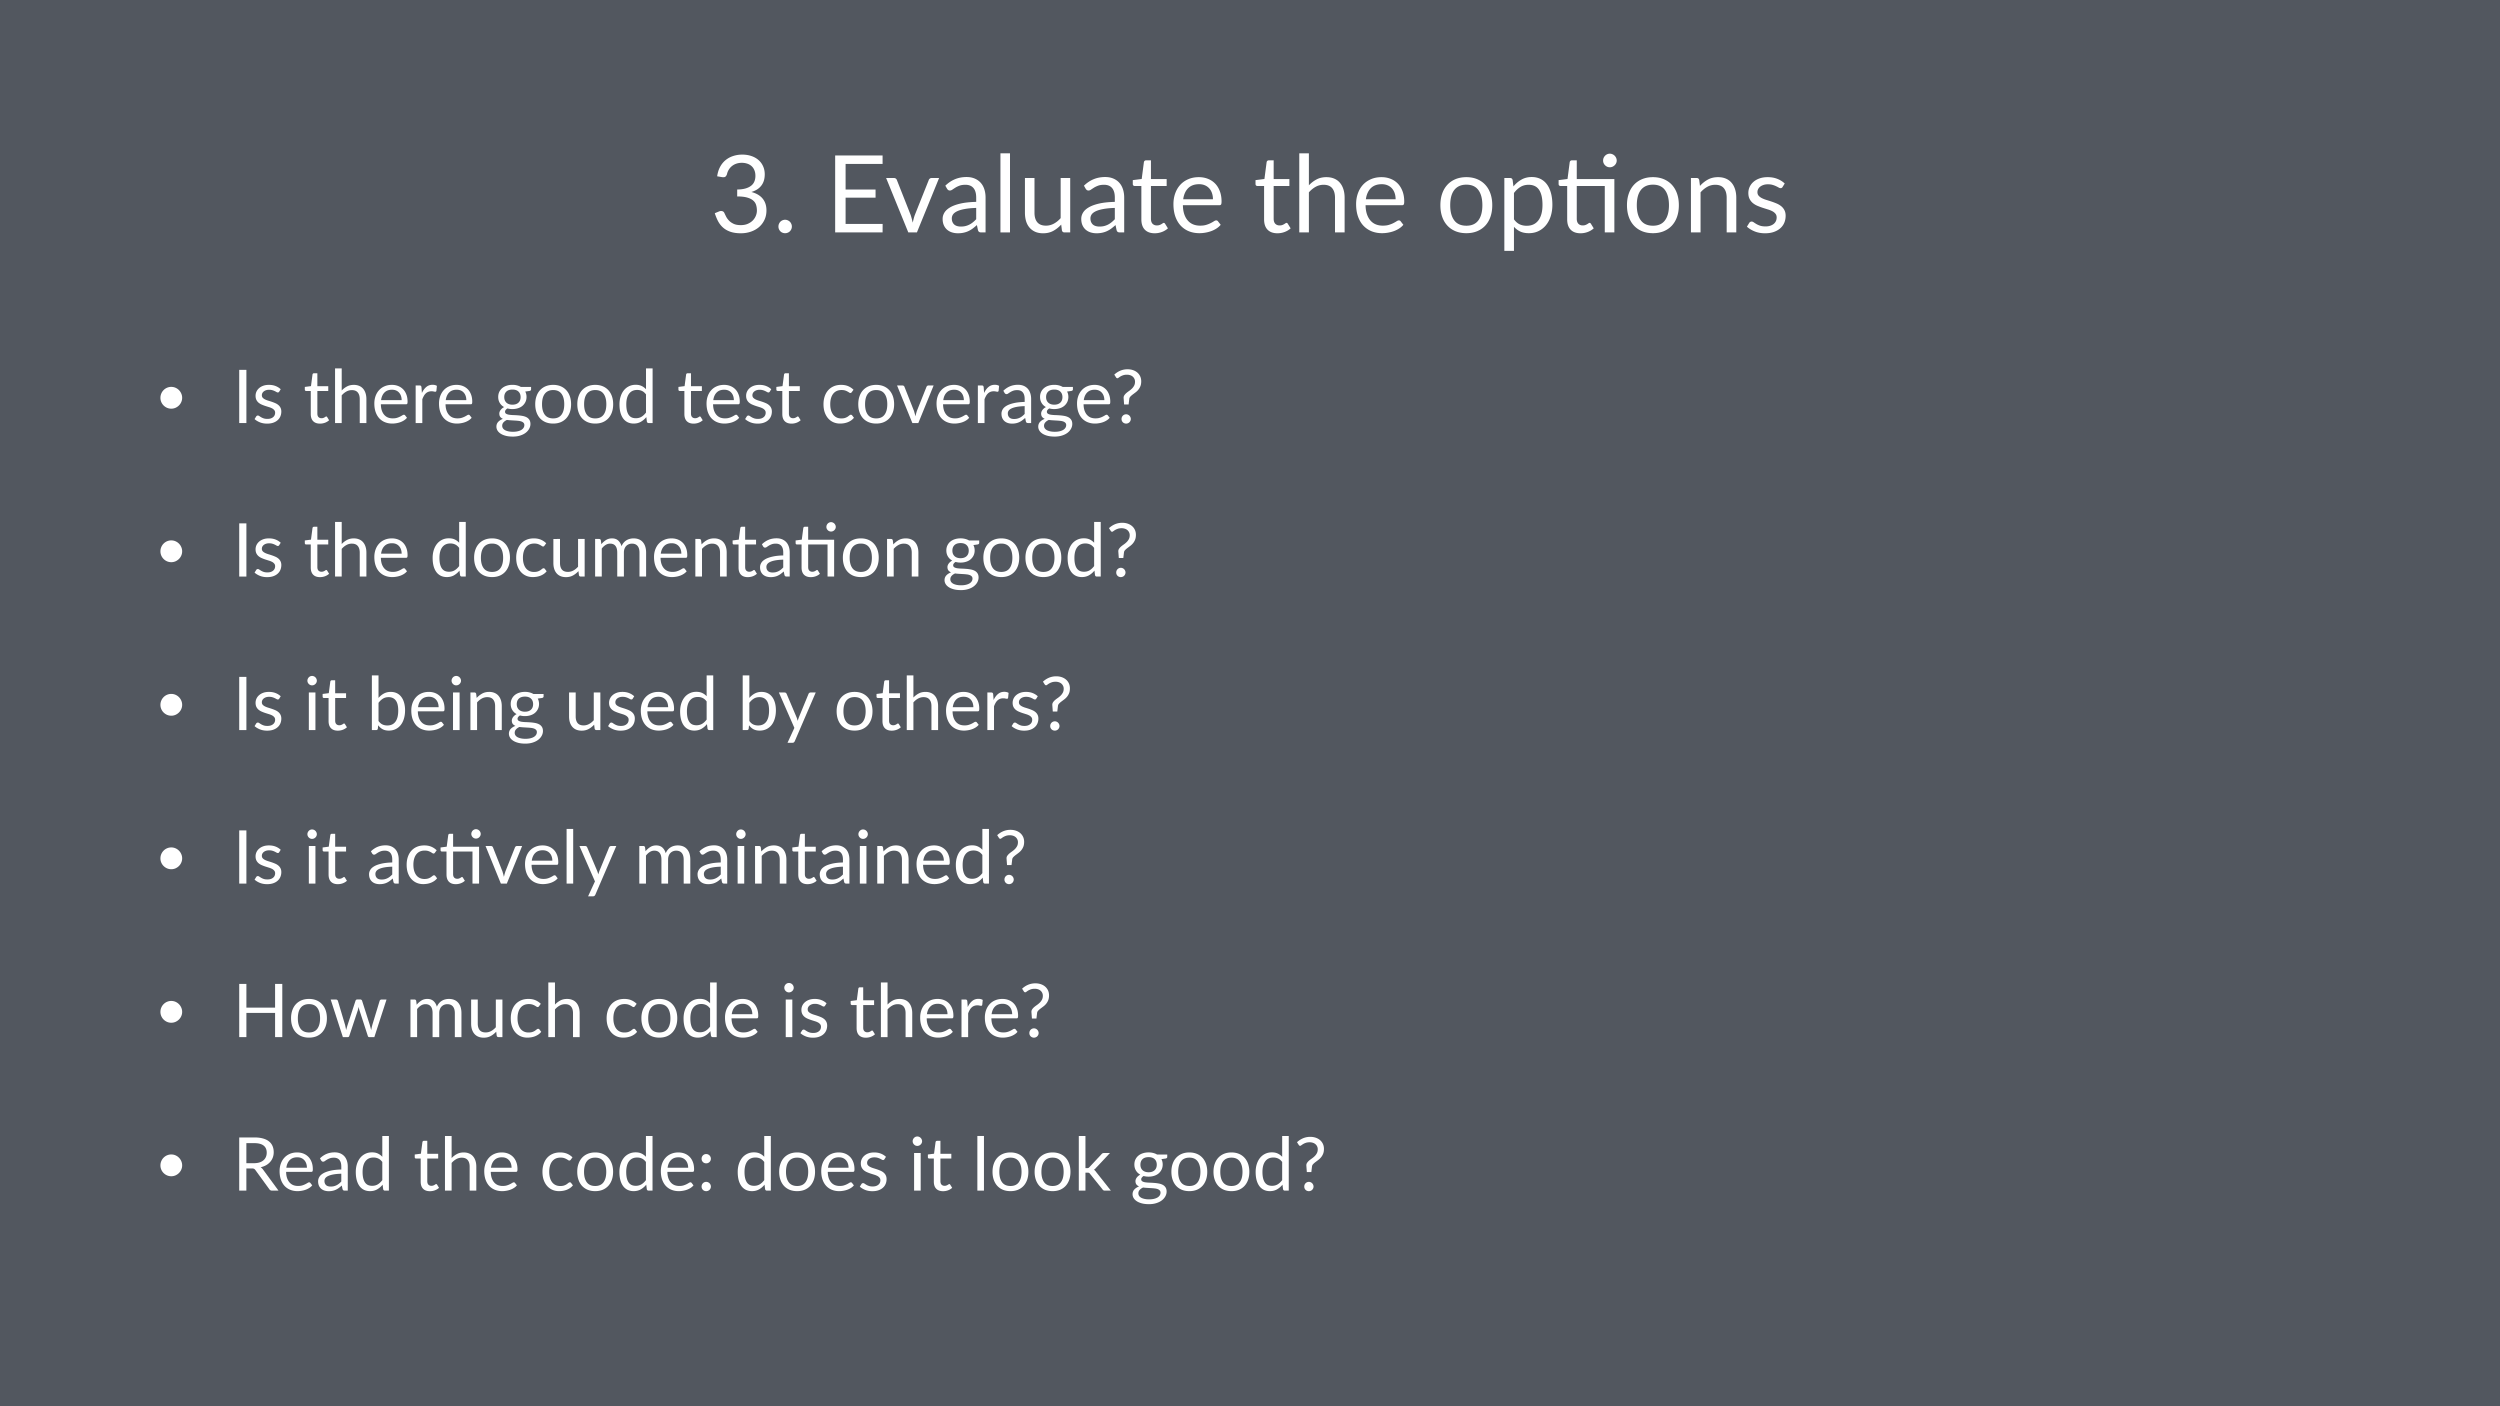 <svg height="960" viewBox="0 0 1280 720" width="1280pt" xmlns="http://www.w3.org/2000/svg" xmlns:xlink="http://www.w3.org/1999/xlink"><symbol id="a" overflow="visible"><path d="m16.438-39.844c1.675 0 3.218.242 4.625.719 1.414.469 2.628 1.148 3.64 2.031a9.03 9.03 0 0 1 2.375 3.188c.57 1.25.86 2.636.86 4.156 0 1.242-.165 2.355-.485 3.344a7.778 7.778 0 0 1 -1.375 2.578 8.312 8.312 0 0 1 -2.156 1.89c-.844.512-1.79.922-2.828 1.235 2.562.68 4.488 1.812 5.781 3.406 1.29 1.594 1.938 3.594 1.938 6 0 1.813-.344 3.445-1.032 4.89a11.076 11.076 0 0 1 -2.812 3.704c-1.189 1.012-2.579 1.789-4.172 2.328-1.586.54-3.281.813-5.094.813-2.094 0-3.887-.262-5.375-.782-1.48-.52-2.734-1.238-3.765-2.156-1.024-.914-1.868-2-2.532-3.25a24.712 24.712 0 0 1 -1.671-4.094l2.125-.875c.551-.238 1.086-.3 1.61-.187.52.105.898.402 1.14.89.239.524.536 1.141.891 1.86.352.71.844 1.398 1.469 2.062.625.657 1.414 1.215 2.375 1.672.969.461 2.191.688 3.672.688 1.375 0 2.578-.223 3.609-.672 1.04-.457 1.906-1.04 2.594-1.75a7.305 7.305 0 0 0 1.547-2.39c.351-.884.53-1.759.53-2.626 0-1.062-.14-2.031-.421-2.906-.273-.883-.781-1.645-1.531-2.281-.75-.645-1.782-1.149-3.094-1.516-1.313-.363-2.996-.547-5.047-.547v-3.547c1.688-.02 3.117-.203 4.297-.547 1.188-.351 2.148-.832 2.89-1.437a5.234 5.234 0 0 0 1.626-2.172c.343-.844.515-1.781.515-2.813 0-1.132-.183-2.125-.547-2.968-.355-.844-.843-1.535-1.468-2.078a6.027 6.027 0 0 0 -2.203-1.235 8.804 8.804 0 0 0 -2.766-.422c-.992 0-1.914.149-2.766.438a7.34 7.34 0 0 0 -2.265 1.234 7.127 7.127 0 0 0 -1.625 1.86 7.498 7.498 0 0 0 -.938 2.359c-.242.637-.539 1.063-.89 1.281-.356.211-.875.266-1.563.172l-2.547-.437c.25-1.801.738-3.391 1.469-4.766.738-1.383 1.672-2.547 2.797-3.484a11.835 11.835 0 0 1 3.89-2.125c1.457-.489 3.024-.735 4.704-.735zm0 0"/></symbol><symbol id="b" overflow="visible"><path d="m3.047-3.031c0-.469.086-.91.265-1.328.176-.426.415-.797.72-1.11.3-.312.66-.554 1.077-.734a3.336 3.336 0 0 1 1.36-.281c.468 0 .91.093 1.328.28.426.18.797.423 1.11.735.312.313.554.684.734 1.11.187.418.28.859.28 1.328 0 .5-.093.96-.28 1.375a3.52 3.52 0 0 1 -.735 1.078 3.163 3.163 0 0 1 -1.11.719c-.416.175-.858.265-1.326.265-.48 0-.934-.09-1.36-.265a3.004 3.004 0 0 1 -1.078-.72 3.544 3.544 0 0 1 -.718-1.077 3.426 3.426 0 0 1 -.266-1.375zm0 0"/></symbol><symbol id="c" overflow="visible"><path d="m29.313-39.406v4.343h-18.938v13.094h15.344v4.172h-15.344v13.453h18.969l-.032 4.344h-24.28v-39.406zm0 0"/></symbol><symbol id="d" overflow="visible"><path d="m.625-27.86h4c.395 0 .723.106.984.313.258.2.43.434.516.703l7.078 17.938c.219.68.41 1.34.578 1.984a76.6 76.6 0 0 1 .469 1.922c.145-.645.297-1.285.453-1.922a22.32 22.32 0 0 1 .61-1.984l7.156-17.938c.101-.289.285-.531.547-.718.257-.196.562-.297.906-.297h3.828l-11.36 27.859h-4.406zm0 0"/></symbol><symbol id="e" overflow="visible"><path d="m21.594 0c-.48 0-.852-.078-1.11-.234-.25-.157-.453-.461-.609-.922l-.547-2.61c-.73.657-1.45 1.25-2.156 1.782a12.8 12.8 0 0 1 -2.203 1.312c-.762.356-1.578.625-2.453.813-.868.195-1.829.296-2.891.296-1.086 0-2.105-.152-3.063-.453a7.04 7.04 0 0 1 -2.484-1.359c-.7-.602-1.258-1.367-1.672-2.297-.418-.926-.625-2.02-.625-3.281 0-1.102.301-2.16.907-3.172.613-1.02 1.597-1.926 2.953-2.719 1.351-.789 3.117-1.437 5.296-1.937 2.188-.5 4.864-.785 8.032-.86v-2.171c0-2.165-.469-3.801-1.407-4.907-.93-1.113-2.292-1.672-4.093-1.672-1.211 0-2.219.153-3.031.453-.813.305-1.524.641-2.126 1.016-.593.375-1.109.715-1.546 1.016-.43.304-.852.453-1.266.453-.336 0-.621-.082-.86-.25a2.462 2.462 0 0 1 -.593-.656l-.89-1.563c1.537-1.488 3.201-2.598 4.983-3.328 1.78-.738 3.75-1.11 5.906-1.11 1.562 0 2.945.262 4.156.782 1.207.512 2.223 1.226 3.047 2.14.832.918 1.457 2.028 1.875 3.329.426 1.304.64 2.734.64 4.297v17.812zm-10.516-3c.863 0 1.649-.082 2.36-.25a9.352 9.352 0 0 0 2.03-.75c.634-.32 1.239-.719 1.813-1.188a15.865 15.865 0 0 0 1.688-1.578v-5.78c-2.25.073-4.172.257-5.766.546-1.586.281-2.875.652-3.875 1.11-.992.46-1.715 1-2.172 1.624a3.504 3.504 0 0 0 -.672 2.094c0 .73.118 1.36.36 1.89.238.532.562.97.968 1.313.415.336.907.578 1.47.735a6.68 6.68 0 0 0 1.795.234zm0 0"/></symbol><symbol id="f" overflow="visible"><path d="m8.938-40.5v40.5h-4.892v-40.5zm0 0"/></symbol><symbol id="g" overflow="visible"><path d="m8.5-27.86v17.766c0 2.106.477 3.735 1.438 4.89.968 1.157 2.44 1.735 4.421 1.735a8.37 8.37 0 0 0 4.032-1.015c1.27-.676 2.437-1.618 3.5-2.829v-20.546h4.89v27.859h-2.906c-.7 0-1.14-.336-1.328-1.016l-.375-3c-1.219 1.344-2.578 2.422-4.078 3.235-1.5.812-3.227 1.219-5.172 1.219-1.524 0-2.867-.25-4.031-.75a8.084 8.084 0 0 1 -2.922-2.141c-.793-.914-1.387-2.024-1.782-3.328-.386-1.301-.578-2.739-.578-4.313v-17.765zm0 0"/></symbol><symbol id="h" overflow="visible"><path d="m12.438.438c-2.211 0-3.907-.614-5.094-1.844-1.18-1.227-1.766-2.992-1.766-5.297v-17.063h-3.344c-.304 0-.554-.082-.75-.25-.199-.175-.296-.445-.296-.812v-1.953l4.562-.578 1.125-8.61c.05-.27.172-.492.36-.672.195-.175.452-.265.765-.265h2.484v9.593h8.047v3.547h-8.047v16.72c0 1.179.282 2.054.844 2.624.57.563 1.305.844 2.203.844.508 0 .953-.067 1.328-.203.375-.133.696-.285.97-.453.28-.164.515-.317.702-.454.196-.132.367-.203.516-.203.258 0 .488.157.687.47l1.438 2.327c-.844.793-1.867 1.414-3.063 1.86a10.39 10.39 0 0 1 -3.672.671zm0 0"/></symbol><symbol id="i" overflow="visible"><path d="m15.297-28.297c1.664 0 3.207.281 4.625.844a10.24 10.24 0 0 1 3.687 2.422c1.032 1.054 1.836 2.355 2.422 3.906.594 1.543.89 3.305.89 5.281 0 .774-.085 1.29-.25 1.547-.167.25-.48.375-.937.375h-18.609c.031 1.762.266 3.293.703 4.594.445 1.305 1.055 2.39 1.828 3.265a7.177 7.177 0 0 0 2.75 1.954c1.063.43 2.254.64 3.578.64 1.22 0 2.27-.14 3.157-.422.894-.28 1.66-.586 2.297-.921.644-.333 1.18-.641 1.609-.922.437-.282.812-.422 1.125-.422.406 0 .719.156.937.468l1.375 1.782a9.301 9.301 0 0 1 -2.172 1.906c-.843.543-1.75.992-2.718 1.344-.961.344-1.953.605-2.985.781-1.023.176-2.039.266-3.047.266-1.93 0-3.703-.325-5.328-.97a11.895 11.895 0 0 1 -4.203-2.859c-1.18-1.256-2.101-2.815-2.765-4.67-.657-1.852-.985-3.985-.985-6.391 0-1.938.297-3.75.89-5.438.595-1.687 1.446-3.148 2.563-4.39 1.125-1.238 2.493-2.207 4.11-2.906 1.613-.707 3.43-1.063 5.453-1.063zm.11 3.61c-2.368 0-4.231.683-5.595 2.046-1.355 1.368-2.199 3.258-2.53 5.672h15.234c0-1.133-.164-2.172-.485-3.11a6.887 6.887 0 0 0 -1.39-2.452 6.279 6.279 0 0 0 -2.25-1.594c-.875-.375-1.871-.563-2.985-.563zm0 0"/></symbol><symbol id="j" overflow="visible"><path d="m3.875 0v-40.5h4.922v16.375c1.195-1.258 2.52-2.27 3.969-3.031 1.445-.758 3.113-1.14 5-1.14 1.52 0 2.863.257 4.03.765a7.666 7.666 0 0 1 2.907 2.14c.781.93 1.375 2.043 1.781 3.344.407 1.293.61 2.73.61 4.313v17.734h-4.922v-17.734c0-2.114-.485-3.75-1.453-4.907-.961-1.164-2.422-1.75-4.39-1.75-1.462 0-2.821.352-4.079 1.047-1.25.7-2.402 1.64-3.453 2.828v20.516zm0 0"/></symbol><symbol id="k" overflow="visible"><path d="m15.625-28.297c2.031 0 3.86.34 5.484 1.016 1.633.68 3.032 1.64 4.188 2.89s2.039 2.762 2.656 4.532c.613 1.761.922 3.734.922 5.922 0 2.199-.309 4.18-.922 5.937-.617 1.762-1.5 3.266-2.656 4.516-1.156 1.242-2.555 2.199-4.188 2.875-1.625.664-3.453 1-5.484 1-2.055 0-3.902-.336-5.547-1-1.637-.676-3.031-1.633-4.187-2.875-1.157-1.25-2.043-2.754-2.657-4.516-.617-1.758-.921-3.738-.921-5.938 0-2.187.304-4.16.921-5.921.614-1.77 1.5-3.282 2.657-4.532 1.156-1.25 2.55-2.21 4.187-2.89 1.645-.676 3.492-1.016 5.547-1.016zm0 24.86c2.75 0 4.8-.922 6.156-2.766 1.352-1.844 2.032-4.414 2.032-7.719 0-3.312-.68-5.894-2.032-7.75-1.355-1.851-3.406-2.781-6.156-2.781-1.398 0-2.617.242-3.656.719a6.854 6.854 0 0 0 -2.578 2.062c-.688.899-1.204 2-1.547 3.313-.336 1.312-.5 2.793-.5 4.437 0 3.305.68 5.875 2.047 7.719 1.363 1.844 3.441 2.766 6.234 2.766zm0 0"/></symbol><symbol id="l" overflow="visible"><path d="m3.875 9.438v-37.298h2.938c.695 0 1.128.34 1.296 1.015l.422 3.297c1.188-1.445 2.551-2.61 4.094-3.484 1.54-.883 3.3-1.328 5.281-1.328 1.614 0 3.07.308 4.375.922 1.301.617 2.41 1.527 3.328 2.734.914 1.2 1.618 2.687 2.11 4.469.5 1.773.75 3.812.75 6.125 0 2.054-.278 3.964-.828 5.734-.555 1.773-1.352 3.305-2.391 4.594a11.198 11.198 0 0 1 -3.797 3.062c-1.492.74-3.168 1.111-5.031 1.111-1.711 0-3.172-.282-4.39-.844a9.935 9.935 0 0 1 -3.235-2.438v12.329zm12.438-33.829c-1.594 0-2.997.371-4.204 1.11-1.199.73-2.304 1.761-3.312 3.093v13.485c.883 1.21 1.863 2.062 2.937 2.562 1.07.493 2.266.735 3.579.735 2.601 0 4.601-.926 6-2.781 1.394-1.852 2.093-4.493 2.093-7.922 0-1.813-.164-3.368-.484-4.672-.324-1.301-.79-2.367-1.39-3.203-.606-.832-1.352-1.442-2.235-1.828-.875-.383-1.871-.579-2.985-.579zm0 0"/></symbol><symbol id="m" overflow="visible"><path d="m12.438.438c-2.211 0-3.907-.614-5.094-1.844-1.18-1.227-1.766-2.992-1.766-5.297v-17.063h-3.344c-.304 0-.554-.082-.75-.25-.199-.175-.296-.445-.296-.812v-1.953l4.562-.578 1.125-8.61c.05-.27.172-.492.36-.672.195-.175.452-.265.765-.265h2.484v9.593h19.25v27.313h-4.906v-23.766h-14.344v16.72c0 1.179.282 2.054.844 2.624.57.563 1.305.844 2.203.844.508 0 .953-.067 1.328-.203.375-.133.696-.285.97-.453.28-.164.515-.317.702-.454.196-.132.367-.203.516-.203.258 0 .488.157.687.47l1.438 2.327c-.844.793-1.867 1.414-3.063 1.86a10.39 10.39 0 0 1 -3.672.671zm18.5-37.235c0 .48-.102.93-.297 1.344a3.616 3.616 0 0 1 -.766 1.078 3.83 3.83 0 0 1 -1.125.75c-.418.18-.867.266-1.344.266-.48 0-.93-.086-1.343-.266a3.711 3.711 0 0 1 -1.829-1.828 3.34 3.34 0 0 1 -.265-1.344c0-.476.086-.93.265-1.36.188-.425.438-.8.75-1.124.313-.32.672-.57 1.078-.75a3.223 3.223 0 0 1 1.344-.282c.477 0 .926.094 1.344.282.426.18.8.43 1.125.75.32.324.578.699.766 1.125.195.43.297.883.297 1.36zm0 0"/></symbol><symbol id="n" overflow="visible"><path d="m3.875 0v-27.86h2.938c.695 0 1.128.34 1.296 1.016l.391 3.032a15.433 15.433 0 0 1 4.063-3.25c1.507-.82 3.242-1.235 5.203-1.235 1.52 0 2.863.258 4.03.766a7.666 7.666 0 0 1 2.907 2.14c.781.93 1.375 2.043 1.781 3.344.407 1.293.61 2.73.61 4.313v17.734h-4.922v-17.734c0-2.114-.485-3.75-1.453-4.907-.961-1.164-2.422-1.75-4.39-1.75-1.462 0-2.821.352-4.079 1.047-1.25.7-2.402 1.64-3.453 2.828v20.516zm0 0"/></symbol><symbol id="o" overflow="visible"><path d="m20.11-23.266c-.231.407-.575.61-1.032.61-.273 0-.586-.098-.937-.297-.344-.207-.774-.43-1.282-.672a11.58 11.58 0 0 0 -1.797-.688c-.687-.218-1.511-.328-2.468-.328-.824 0-1.57.11-2.235.328-.656.211-1.218.497-1.687.86a3.854 3.854 0 0 0 -1.078 1.281 3.457 3.457 0 0 0 -.36 1.578c0 .711.204 1.305.61 1.782.414.48.96.898 1.64 1.25a14.77 14.77 0 0 0 2.313.921c.863.262 1.75.543 2.656.844.906.305 1.785.637 2.64 1a9.632 9.632 0 0 1 2.313 1.375 6.156 6.156 0 0 1 1.64 2.031c.415.793.626 1.746.626 2.86 0 1.293-.23 2.484-.688 3.578a7.794 7.794 0 0 1 -2.047 2.828c-.898.793-1.996 1.418-3.296 1.875-1.305.457-2.805.688-4.5.688-1.951 0-3.711-.314-5.282-.938-1.574-.633-2.914-1.445-4.015-2.438l1.156-1.874c.145-.239.316-.422.516-.547.207-.133.468-.204.78-.204.321 0 .665.133 1.032.391.375.262.82.547 1.344.86.52.312 1.156.601 1.906.859.75.25 1.688.375 2.813.375.945 0 1.773-.125 2.484-.375.719-.25 1.316-.582 1.797-1 .476-.426.832-.91 1.062-1.453.227-.551.344-1.14.344-1.766 0-.77-.21-1.406-.625-1.906-.406-.508-.95-.942-1.625-1.297-.68-.352-1.453-.66-2.328-.922-.875-.27-1.766-.55-2.672-.844-.906-.3-1.797-.64-2.672-1.015a9.45 9.45 0 0 1 -2.312-1.406 6.455 6.455 0 0 1 -1.64-2.11c-.419-.832-.626-1.848-.626-3.047 0-1.062.219-2.082.656-3.062a7.633 7.633 0 0 1 1.938-2.578c.844-.75 1.879-1.344 3.11-1.782 1.226-.437 2.628-.656 4.202-.656 1.832 0 3.477.293 4.938.875 1.457.574 2.719 1.367 3.781 2.375zm0 0"/></symbol><symbol id="p" overflow="visible"><path d="m3.14-8.922c0-.77.145-1.492.438-2.172a5.517 5.517 0 0 1 1.188-1.781c.5-.508 1.086-.91 1.765-1.203a5.428 5.428 0 0 1 2.157-.438c.769 0 1.488.149 2.156.438a5.554 5.554 0 0 1 1.765 1.203c.508.5.91 1.094 1.204 1.781.3.68.453 1.403.453 2.172 0 .774-.153 1.496-.454 2.172a5.574 5.574 0 0 1 -1.202 1.75c-.5.5-1.09.902-1.765 1.203a5.307 5.307 0 0 1 -2.156.438 5.36 5.36 0 0 1 -2.157-.438 5.773 5.773 0 0 1 -1.766-1.203c-.5-.5-.899-1.082-1.188-1.75a5.395 5.395 0 0 1 -.437-2.172zm0 0"/></symbol><symbol id="q" overflow="visible"><path d="m7.156 0h-3.672v-27.234h3.672zm0 0"/></symbol><symbol id="r" overflow="visible"><path d="m13.89-16.078c-.156.281-.39.422-.703.422-.187 0-.406-.067-.656-.203-.242-.145-.531-.301-.875-.47a7.685 7.685 0 0 0 -1.25-.483c-.48-.145-1.047-.22-1.703-.22a5.12 5.12 0 0 0 -1.547.22c-.449.148-.836.351-1.156.609a2.63 2.63 0 0 0 -.75.89c-.168.336-.25.696-.25 1.079 0 .5.14.918.422 1.25.289.324.672.605 1.14.843.47.243 1 .454 1.594.641.594.18 1.203.371 1.828.578.625.211 1.235.445 1.829.703.601.25 1.132.57 1.593.953.469.375.844.84 1.125 1.391.29.555.438 1.215.438 1.984 0 .887-.164 1.711-.485 2.47a5.287 5.287 0 0 1 -1.406 1.952c-.617.555-1.371.985-2.265 1.297-.899.313-1.938.469-3.126.469-1.335 0-2.546-.215-3.64-.64-1.094-.438-2.024-1-2.781-1.688l.812-1.297c.094-.164.207-.29.344-.375a.99.99 0 0 1 .547-.14c.226 0 .469.09.719.265.25.18.554.375.921.594.364.218.801.418 1.313.593.52.18 1.164.266 1.937.266.664 0 1.243-.082 1.735-.25.5-.176.91-.41 1.234-.703a2.7 2.7 0 0 0 .735-1c.156-.383.234-.79.234-1.219 0-.531-.149-.969-.438-1.312a3.567 3.567 0 0 0 -1.125-.907 8.745 8.745 0 0 0 -1.609-.64l-1.828-.578a21.844 21.844 0 0 1 -1.844-.704 6.531 6.531 0 0 1 -1.61-.968 4.555 4.555 0 0 1 -1.14-1.453c-.281-.582-.422-1.286-.422-2.11a5.1 5.1 0 0 1 .453-2.11 5.292 5.292 0 0 1 1.344-1.78c.582-.52 1.297-.93 2.14-1.235.845-.3 1.813-.453 2.907-.453 1.27 0 2.406.2 3.406.594a8.209 8.209 0 0 1 2.625 1.64zm0 0"/></symbol><symbol id="s" overflow="visible"><path d="m8.594.297c-1.524 0-2.696-.422-3.516-1.267-.812-.843-1.218-2.065-1.218-3.67v-11.78h-2.329a.79.79 0 0 1 -.515-.173c-.137-.125-.204-.312-.204-.562v-1.345l3.157-.406.781-5.953a.837.837 0 0 1 .25-.453c.133-.125.313-.188.531-.188h1.703v6.64h5.579v2.438h-5.579v11.563c0 .812.196 1.418.594 1.812.395.387.899.578 1.516.578.351 0 .66-.047.922-.14.257-.094.484-.196.671-.313.196-.113.36-.219.485-.312.133-.094.254-.141.36-.141.175 0 .331.105.468.313l1 1.624c-.586.543-1.29.97-2.11 1.282a7.37 7.37 0 0 1 -2.546.453zm0 0"/></symbol><symbol id="t" overflow="visible"><path d="m2.672 0v-27.984h3.406v11.328a10.25 10.25 0 0 1 2.734-2.094c1-.531 2.157-.797 3.47-.797 1.038 0 1.96.18 2.765.531a5.266 5.266 0 0 1 2.015 1.47c.54.636.954 1.405 1.235 2.312.281.898.422 1.89.422 2.984v12.25h-3.407v-12.25c0-1.457-.335-2.586-1-3.39-.667-.813-1.68-1.22-3.03-1.22a5.709 5.709 0 0 0 -2.829.735c-.867.48-1.656 1.133-2.375 1.953v14.172zm0 0"/></symbol><symbol id="u" overflow="visible"><path d="m10.563-19.547c1.156 0 2.222.195 3.203.578a7.35 7.35 0 0 1 2.546 1.672c.72.73 1.274 1.633 1.672 2.703.407 1.063.61 2.281.61 3.656 0 .532-.059.887-.172 1.063-.106.18-.32.266-.64.266h-12.861c.02 1.21.18 2.265.484 3.171.313.899.735 1.649 1.266 2.25a5.038 5.038 0 0 0 1.89 1.36c.739.293 1.563.437 2.47.437.85 0 1.585-.097 2.202-.296a9.774 9.774 0 0 0 1.579-.641c.445-.227.816-.438 1.109-.625.3-.195.562-.297.781-.297.281 0 .492.105.64.313l.954 1.234a6.376 6.376 0 0 1 -1.5 1.328 9.288 9.288 0 0 1 -1.875.922 11.26 11.26 0 0 1 -2.063.531c-.71.125-1.414.188-2.109.188-1.324 0-2.547-.227-3.672-.672a8.053 8.053 0 0 1 -2.922-1.969c-.811-.875-1.448-1.953-1.905-3.234-.45-1.282-.672-2.75-.672-4.407 0-1.343.203-2.593.61-3.75.414-1.164 1.007-2.175 1.78-3.03a7.924 7.924 0 0 1 2.829-2.017c1.113-.488 2.367-.734 3.766-.734zm.078 2.485c-1.637 0-2.922.476-3.86 1.421-.937.938-1.523 2.246-1.75 3.922h10.532c0-.789-.118-1.508-.344-2.156a4.673 4.673 0 0 0 -.969-1.688 4.241 4.241 0 0 0 -1.547-1.109c-.605-.258-1.293-.39-2.062-.39zm0 0"/></symbol><symbol id="v" overflow="visible"><path d="m2.672 0v-19.25h1.937c.375 0 .63.074.766.219.145.136.238.375.281.718l.219 2.922c.602-1.312 1.352-2.336 2.25-3.078.895-.75 1.977-1.125 3.25-1.125.406 0 .797.047 1.172.14.375.087.707.227 1 .423l-.25 2.515c-.074.325-.262.485-.563.485-.18 0-.437-.035-.78-.11a4.995 4.995 0 0 0 -1.157-.125c-.617 0-1.164.094-1.64.282-.481.18-.907.445-1.282.796-.375.344-.71.774-1 1.282a11.239 11.239 0 0 0 -.797 1.75v12.156zm0 0"/></symbol><symbol id="w" overflow="visible"><path d="m9.39-19.563c.833 0 1.61.094 2.329.282a7.33 7.33 0 0 1 1.984.797h5.219v1.25c0 .418-.266.683-.797.797l-2.188.312c.438.824.657 1.742.657 2.75 0 .938-.184 1.793-.547 2.563a6.085 6.085 0 0 1 -1.5 1.968c-.625.543-1.387.961-2.281 1.25-.887.293-1.844.438-2.875.438a9.57 9.57 0 0 1 -2.563-.328c-.406.25-.715.523-.922.812-.21.293-.312.578-.312.86 0 .46.18.808.547 1.046.375.23.863.399 1.468.5.614.094 1.313.157 2.094.188.781.023 1.578.062 2.39.125.813.055 1.61.152 2.391.297.782.136 1.473.36 2.079.672.613.312 1.101.75 1.468 1.312.375.555.563 1.277.563 2.172 0 .82-.211 1.617-.625 2.39-.407.77-.996 1.458-1.766 2.063-.773.602-1.719 1.082-2.844 1.438-1.117.363-2.375.546-3.78.546-1.407 0-2.638-.14-3.688-.421-1.055-.282-1.93-.657-2.625-1.125-.7-.47-1.227-1.012-1.579-1.625a3.898 3.898 0 0 1 -.515-1.922c0-.95.297-1.75.89-2.407.602-.664 1.415-1.19 2.438-1.578-.574-.257-1.027-.597-1.36-1.015-.324-.426-.484-1.004-.484-1.735 0-.27.051-.55.156-.843.102-.301.258-.598.47-.891.206-.29.46-.566.765-.828.3-.27.656-.508 1.062-.719-.949-.531-1.687-1.238-2.218-2.125-.532-.883-.797-1.91-.797-3.078 0-.938.176-1.785.531-2.547a5.719 5.719 0 0 1 1.516-1.969c.644-.539 1.414-.953 2.312-1.234.895-.29 1.875-.438 2.938-.438zm6.094 20.61c0-.469-.136-.852-.406-1.14-.262-.29-.617-.52-1.062-.688a6.606 6.606 0 0 0 -1.579-.344 26.815 26.815 0 0 0 -1.89-.156l-2.017-.125a24.788 24.788 0 0 1 -1.969-.188c-.718.324-1.304.735-1.75 1.235-.449.488-.671 1.078-.671 1.765 0 .426.109.828.328 1.203.226.375.566.696 1.015.97.457.269 1.032.483 1.72.64.694.164 1.515.25 2.452.25.906 0 1.719-.086 2.438-.25.726-.168 1.344-.403 1.844-.703.5-.305.878-.664 1.14-1.079.27-.417.406-.882.406-1.39zm-6.093-10.453c.675 0 1.273-.094 1.796-.281.52-.188.958-.454 1.313-.797a3.37 3.37 0 0 0 .797-1.22 4.535 4.535 0 0 0 .265-1.577c0-1.176-.359-2.114-1.078-2.813-.71-.695-1.742-1.047-3.093-1.047-1.375 0-2.422.352-3.141 1.047-.71.7-1.063 1.637-1.063 2.813 0 .574.086 1.101.266 1.578.188.469.457.875.813 1.219.351.343.789.609 1.312.796.52.188 1.125.282 1.813.282zm0 0"/></symbol><symbol id="x" overflow="visible"><path d="m10.797-19.547c1.406 0 2.672.235 3.797.703a8.058 8.058 0 0 1 2.875 2c.8.856 1.414 1.899 1.843 3.125.426 1.219.641 2.578.641 4.078 0 1.524-.215 2.891-.64 4.11-.43 1.218-1.043 2.261-1.844 3.125a8.12 8.12 0 0 1 -2.875 1.984c-1.125.457-2.39.688-3.797.688-1.43 0-2.711-.23-3.844-.688a8.251 8.251 0 0 1 -2.89-1.984c-.793-.864-1.403-1.906-1.829-3.125-.43-1.219-.64-2.586-.64-4.11 0-1.5.21-2.859.64-4.078.426-1.226 1.036-2.27 1.829-3.125a8.188 8.188 0 0 1 2.89-2c1.133-.468 2.414-.703 3.844-.703zm0 17.172c1.894 0 3.312-.633 4.25-1.906.937-1.27 1.406-3.047 1.406-5.328 0-2.29-.469-4.079-1.406-5.36-.938-1.281-2.356-1.922-4.25-1.922-.969 0-1.813.168-2.531.5a4.613 4.613 0 0 0 -1.782 1.422c-.468.617-.824 1.375-1.062 2.281-.23.907-.344 1.934-.344 3.079 0 2.28.469 4.058 1.406 5.328.946 1.273 2.383 1.906 4.313 1.906zm0 0"/></symbol><symbol id="y" overflow="visible"><path d="m16.594 0c-.492 0-.797-.234-.922-.703l-.297-2.344c-.824 1.012-1.766 1.82-2.828 2.422-1.055.594-2.266.89-3.64.89-1.095 0-2.095-.21-3-.624a6.237 6.237 0 0 1 -2.298-1.875c-.636-.832-1.125-1.86-1.468-3.079-.336-1.226-.5-2.644-.5-4.25 0-1.414.187-2.734.562-3.953.383-1.226.93-2.289 1.64-3.187a7.577 7.577 0 0 1 2.61-2.11c1.031-.519 2.192-.78 3.484-.78 1.176 0 2.188.202 3.032.609a7.168 7.168 0 0 1 2.25 1.672v-10.672h3.375v27.984zm-6.578-2.469c1.113 0 2.082-.25 2.906-.75.832-.508 1.598-1.226 2.297-2.156v-9.297c-.637-.832-1.324-1.422-2.063-1.765-.73-.344-1.547-.516-2.453-.516-1.793 0-3.172.64-4.14 1.922-.961 1.281-1.438 3.105-1.438 5.469 0 1.261.11 2.34.328 3.234.219.887.535 1.621.953 2.203.414.574.926.996 1.532 1.266.613.261 1.304.39 2.078.39zm0 0"/></symbol><symbol id="z" overflow="visible"><path d="m16.078-15.828c-.105.137-.21.246-.312.328-.094.074-.23.11-.407.11-.199 0-.414-.079-.64-.235a8.396 8.396 0 0 0 -.844-.516 6.252 6.252 0 0 0 -1.234-.53c-.493-.157-1.09-.235-1.797-.235-.95 0-1.781.168-2.5.5a4.857 4.857 0 0 0 -1.813 1.453c-.492.637-.86 1.402-1.11 2.297-.25.898-.374 1.902-.374 3.015 0 1.168.133 2.204.406 3.11.27.906.645 1.668 1.125 2.281a4.832 4.832 0 0 0 1.766 1.406c.695.324 1.472.485 2.328.485.82 0 1.5-.094 2.031-.282.54-.195.985-.414 1.328-.656.344-.25.63-.469.86-.656.238-.195.472-.297.703-.297.281 0 .5.105.656.313l.938 1.234c-.418.523-.891.969-1.422 1.344a8.953 8.953 0 0 1 -1.72.921 9.648 9.648 0 0 1 -1.937.532c-.668.113-1.351.172-2.046.172-1.2 0-2.313-.22-3.344-.657a7.664 7.664 0 0 1 -2.689-1.937c-.761-.844-1.36-1.879-1.797-3.11-.43-1.226-.64-2.628-.64-4.203 0-1.425.195-2.742.593-3.953.407-1.219.989-2.265 1.75-3.14a7.944 7.944 0 0 1 2.829-2.063c1.125-.5 2.414-.75 3.875-.75 1.351 0 2.546.219 3.578.656a8.816 8.816 0 0 1 2.75 1.844zm0 0"/></symbol><symbol id="A" overflow="visible"><path d="m.438-19.25h2.75c.28 0 .507.074.687.219.176.136.297.297.36.484l4.89 12.39c.145.47.273.93.39 1.376.114.437.223.883.329 1.328.101-.445.21-.89.328-1.328.113-.446.25-.907.406-1.375l4.938-12.39c.082-.196.21-.364.39-.5.176-.134.383-.204.625-.204h2.64l-7.842 19.25h-3.048zm0 0"/></symbol><symbol id="B" overflow="visible"><path d="m14.922 0c-.336 0-.59-.05-.766-.156-.18-.114-.32-.328-.422-.64l-.374-1.814c-.511.46-1.011.87-1.5 1.234-.48.355-.984.656-1.515.906a7.386 7.386 0 0 1 -1.688.563 9.343 9.343 0 0 1 -2 .203c-.75 0-1.46-.106-2.125-.313a4.859 4.859 0 0 1 -1.718-.937 4.512 4.512 0 0 1 -1.157-1.578c-.281-.645-.422-1.406-.422-2.281 0-.758.207-1.489.625-2.188.414-.707 1.094-1.332 2.032-1.875.937-.54 2.16-.984 3.671-1.328 1.508-.352 3.36-.555 5.547-.61v-1.5c0-1.488-.324-2.617-.968-3.39-.649-.77-1.59-1.156-2.829-1.156-.835 0-1.539.109-2.109.328a8.306 8.306 0 0 0 -1.469.703c-.406.25-.761.484-1.062.703-.293.21-.586.313-.875.313a.954.954 0 0 1 -.595-.187 1.815 1.815 0 0 1 -.406-.453l-.61-1.078c1.063-1.02 2.208-1.785 3.438-2.297 1.227-.508 2.586-.766 4.078-.766 1.082 0 2.04.18 2.875.532a5.98 5.98 0 0 1 2.11 1.484c.57.637 1.003 1.406 1.296 2.312.29.899.438 1.883.438 2.954v12.312zm-7.266-2.078c.594 0 1.133-.055 1.625-.172.5-.125.969-.297 1.406-.516a6.772 6.772 0 0 0 1.25-.812c.407-.32.797-.688 1.172-1.094v-3.984c-1.562.043-2.89.164-3.984.36-1.094.198-1.984.46-2.672.78-.687.313-1.187.688-1.5 1.125a2.38 2.38 0 0 0 -.469 1.438c0 .5.082.937.25 1.312.164.368.391.668.672.907.282.23.614.398 1 .5.383.105.801.156 1.25.156zm0 0"/></symbol><symbol id="C" overflow="visible"><path d="m1.531-24.797c.395-.363.828-.707 1.297-1.031.477-.332 1-.625 1.563-.875.57-.258 1.18-.461 1.828-.61a9.86 9.86 0 0 1 2.125-.218c1 0 1.926.148 2.781.437.852.293 1.586.703 2.203 1.235a5.669 5.669 0 0 1 1.469 1.937c.351.762.531 1.617.531 2.563 0 .968-.14 1.804-.422 2.5a7.055 7.055 0 0 1 -1.078 1.828 8.258 8.258 0 0 1 -1.437 1.36c-.512.386-.996.75-1.454 1.093-.449.344-.835.687-1.156 1.031-.324.344-.511.727-.562 1.14l-.344 2.907h-2.313l-.234-3.156c-.055-.57.05-1.067.313-1.485.27-.425.617-.828 1.046-1.203.438-.375.915-.738 1.438-1.094a11.65 11.65 0 0 0 1.453-1.203c.445-.445.82-.953 1.125-1.515.3-.563.453-1.239.453-2.032 0-.539-.11-1.03-.328-1.468-.21-.446-.5-.828-.875-1.14a3.651 3.651 0 0 0 -1.297-.704 5.081 5.081 0 0 0 -1.594-.25c-.78 0-1.449.094-2 .281a7.638 7.638 0 0 0 -1.39.625 9.97 9.97 0 0 0 -.922.625c-.23.188-.422.282-.578.282-.313 0-.559-.145-.735-.438zm3.719 22.703c0-.32.055-.629.172-.922.125-.289.289-.546.5-.765.207-.219.457-.39.75-.516.289-.125.598-.187.922-.187.332 0 .644.062.937.187.29.125.54.297.75.516.219.219.39.476.516.765a2.266 2.266 0 0 1 0 1.875 2.472 2.472 0 0 1 -.516.75c-.21.211-.46.371-.75.485a2.364 2.364 0 0 1 -.937.187c-.324 0-.634-.061-.922-.187a2.089 2.089 0 0 1 -.75-.485 2.57 2.57 0 0 1 -.5-.75 2.523 2.523 0 0 1 -.172-.953zm0 0"/></symbol><symbol id="D" overflow="visible"><path d="m5.875-19.25v12.281c0 1.461.328 2.59.984 3.39.664.794 1.688 1.188 3.063 1.188.988 0 1.914-.234 2.781-.703.875-.469 1.68-1.117 2.422-1.953v-14.203h3.375v19.25h-2.016c-.48 0-.78-.234-.906-.703l-.265-2.078a10.468 10.468 0 0 1 -2.813 2.234c-1.043.563-2.23.844-3.563.844-1.054 0-1.984-.172-2.796-.516a5.346 5.346 0 0 1 -2.016-1.468c-.543-.633-.953-1.399-1.234-2.297-.274-.907-.407-1.899-.407-2.985v-12.281zm0 0"/></symbol><symbol id="E" overflow="visible"><path d="m2.672 0v-19.25h2.047c.476 0 .773.234.89.703l.25 1.985a9.639 9.639 0 0 1 2.391-2.141c.883-.563 1.91-.844 3.078-.844 1.29 0 2.336.36 3.14 1.078.802.719 1.38 1.696 1.735 2.922a6.28 6.28 0 0 1 1.078-1.797 5.994 5.994 0 0 1 1.469-1.25 5.926 5.926 0 0 1 1.734-.718 7.565 7.565 0 0 1 1.875-.235c1.02 0 1.926.164 2.72.485a5.25 5.25 0 0 1 2 1.421c.55.618.972 1.375 1.265 2.282.289.906.437 1.945.437 3.109v12.25h-3.39v-12.25c0-1.508-.336-2.656-1-3.438-.657-.78-1.606-1.171-2.844-1.171-.563 0-1.094.101-1.594.297-.5.199-.945.492-1.328.875-.375.374-.672.855-.89 1.437-.22.574-.329 1.242-.329 2v12.25h-3.406v-12.25c0-1.55-.313-2.707-.938-3.469-.617-.758-1.515-1.14-2.703-1.14-.843 0-1.62.23-2.328.687-.71.45-1.36 1.059-1.953 1.828v14.344zm0 0"/></symbol><symbol id="F" overflow="visible"><path d="m2.672 0v-19.25h2.047c.476 0 .773.234.89.703l.266 2.094a10.54 10.54 0 0 1 2.797-2.235c1.039-.57 2.242-.859 3.61-.859 1.038 0 1.96.18 2.765.531a5.266 5.266 0 0 1 2.015 1.47c.54.636.954 1.405 1.235 2.312.281.898.422 1.89.422 2.984v12.25h-3.407v-12.25c0-1.457-.335-2.586-1-3.39-.667-.813-1.68-1.22-3.03-1.22a5.709 5.709 0 0 0 -2.829.735c-.867.48-1.656 1.133-2.375 1.953v14.172zm0 0"/></symbol><symbol id="G" overflow="visible"><path d="m8.593.297c-1.523 0-2.694-.422-3.514-1.267-.813-.843-1.219-2.065-1.219-3.67v-11.78h-2.329a.79.79 0 0 1 -.515-.173c-.137-.125-.204-.312-.204-.562v-1.345l3.157-.406.781-5.953a.837.837 0 0 1 .25-.453c.133-.125.313-.188.531-.188h1.703v6.64h13.297v18.86h-3.375v-16.422h-9.922v11.563c0 .812.196 1.418.594 1.812.395.387.899.578 1.516.578.351 0 .66-.047.922-.14.257-.094.484-.196.671-.313.196-.113.36-.219.485-.312.133-.094.254-.141.36-.141.175 0 .331.105.468.313l1 1.624c-.586.543-1.29.97-2.11 1.282a7.37 7.37 0 0 1 -2.546.453zm12.782-25.719c0 .336-.07.64-.203.922a2.751 2.751 0 0 1 -.531.75c-.22.219-.477.39-.766.516a2.364 2.364 0 0 1 -.938.187c-.324 0-.632-.062-.921-.187a2.472 2.472 0 0 1 -.75-.516 2.786 2.786 0 0 1 -.516-.75 2.235 2.235 0 0 1 -.188-.922c0-.332.063-.644.188-.937.133-.301.305-.563.516-.782.218-.218.468-.39.75-.515a2.19 2.19 0 0 1 .922-.203c.332 0 .644.07.937.203.29.125.547.297.766.515.218.22.394.48.53.782.134.293.204.605.204.937zm0 0"/></symbol><symbol id="H" overflow="visible"><path d="m6.25-19.25v19.25h-3.375v-19.25zm.719-6.047c0 .336-.07.649-.203.938a2.388 2.388 0 0 1 -.532.75 2.56 2.56 0 0 1 -.78.53 2.364 2.364 0 0 1 -.938.188c-.325 0-.633-.062-.922-.187a2.67 2.67 0 0 1 -.75-.531 2.786 2.786 0 0 1 -.516-.75 2.336 2.336 0 0 1 -.187-.938c0-.32.062-.629.187-.922.133-.3.305-.562.516-.781.219-.227.469-.406.75-.531.289-.125.597-.188.922-.188.332 0 .644.063.937.188.3.125.563.304.781.531.227.219.407.48.532.781.132.293.203.602.203.922zm0 0"/></symbol><symbol id="I" overflow="visible"><path d="m2.672 0v-27.984h3.406v11.53a9.513 9.513 0 0 1 2.734-2.25c1.032-.562 2.208-.843 3.532-.843 1.133 0 2.156.215 3.062.64a6.189 6.189 0 0 1 2.297 1.876c.633.812 1.117 1.804 1.453 2.968.344 1.168.516 2.481.516 3.938 0 1.555-.195 2.969-.578 4.25-.375 1.281-.922 2.375-1.64 3.281a7.473 7.473 0 0 1 -2.626 2.11c-1.023.5-2.172.75-3.453.75-1.262 0-2.328-.235-3.203-.704-.867-.476-1.621-1.156-2.266-2.03l-.172 1.75c-.093.479-.386.718-.874.718zm8.562-16.86c-1.105 0-2.07.258-2.89.766-.824.512-1.578 1.227-2.266 2.14v9.313c.625.844 1.305 1.438 2.047 1.782.738.336 1.55.5 2.438.5 1.812 0 3.195-.633 4.156-1.907.969-1.28 1.453-3.191 1.453-5.734 0-2.352-.43-4.082-1.281-5.188-.856-1.113-2.075-1.671-3.657-1.671zm0 0"/></symbol><symbol id="J" overflow="visible"><path d="m8.547 5.688c-.117.25-.262.445-.438.593-.168.157-.43.235-.78.235h-2.5l3.515-7.641-7.938-18.125h2.922c.29 0 .52.074.688.219.175.148.296.308.359.484l5.14 12.125c.102.293.196.574.282.844.094.273.172.555.234.844.164-.57.36-1.141.578-1.704l4.985-12.109c.082-.195.21-.363.39-.5.188-.133.395-.203.625-.203h2.672zm0 0"/></symbol><symbol id="K" overflow="visible"><path d="m6.172-27.984v27.984h-3.375v-27.984zm0 0"/></symbol><symbol id="L" overflow="visible"><path d="m25.531 0h-3.687v-12.39h-14.688v12.39h-3.672v-27.234h3.672v12.14h14.688v-12.14h3.687zm0 0"/></symbol><symbol id="M" overflow="visible"><path d="m.625-19.25h2.656c.27 0 .492.074.672.219a.985.985 0 0 1 .375.484l3.688 12.39c.101.45.195.887.28 1.313.095.418.173.836.235 1.25.102-.414.219-.832.344-1.25.125-.426.254-.863.39-1.312l4.079-12.469a.99.99 0 0 1 .328-.469.894.894 0 0 1 .578-.187h1.484c.25 0 .457.062.625.187a.97.97 0 0 1 .344.469l3.969 12.469c.125.449.242.886.36 1.312.113.43.222.852.327 1.266.07-.414.157-.832.25-1.25.094-.426.196-.867.313-1.328l3.765-12.39a1 1 0 0 1 .36-.5c.176-.134.383-.204.625-.204h2.547l-6.235 19.25h-2.672c-.335 0-.562-.21-.687-.64l-4.25-13.063a6.52 6.52 0 0 1 -.25-.875c-.063-.3-.125-.598-.188-.89-.062.292-.132.593-.203.905-.074.305-.152.594-.234.876l-4.328 13.045c-.117.432-.372.642-.766.642h-2.546zm0 0"/></symbol><symbol id="N" overflow="visible"><path d="m7.14-11.36v11.36h-3.655v-27.234h7.688c1.719 0 3.203.18 4.453.53 1.258.345 2.297.852 3.11 1.517a5.917 5.917 0 0 1 1.812 2.39c.394.93.594 1.965.594 3.11a7.9 7.9 0 0 1 -.453 2.703 7.037 7.037 0 0 1 -1.329 2.25 7.984 7.984 0 0 1 -2.109 1.718c-.824.47-1.762.82-2.813 1.047a4.4 4.4 0 0 1 1.22 1.156l7.935 10.813h-3.266c-.668 0-1.164-.258-1.484-.781l-7.063-9.719c-.219-.313-.453-.531-.703-.656-.242-.133-.621-.203-1.14-.203zm0-2.687h3.876c1.062 0 2-.125 2.812-.375.82-.258 1.508-.629 2.063-1.11a4.658 4.658 0 0 0 1.25-1.702c.28-.657.422-1.383.422-2.188 0-1.613-.54-2.832-1.61-3.656-1.062-.82-2.656-1.235-4.781-1.235h-4.032zm0 0"/></symbol><symbol id="O" overflow="visible"><path d="m2.375-2.094c0-.32.055-.629.172-.922.125-.289.289-.546.5-.765.207-.219.457-.39.75-.516.289-.125.601-.187.937-.187.32 0 .63.062.922.187.29.125.547.297.766.516s.39.476.516.765c.125.293.187.602.187.922 0 .344-.063.664-.188.953a2.472 2.472 0 0 1 -.515.75 2.3 2.3 0 0 1 -.766.485 2.33 2.33 0 0 1 -.922.187c-.336 0-.648-.062-.937-.187a2.089 2.089 0 0 1 -.75-.485 2.57 2.57 0 0 1 -.5-.75 2.523 2.523 0 0 1 -.172-.953zm0-14.25c0-.32.055-.629.172-.922.125-.289.289-.547.5-.765.207-.219.457-.39.75-.516.289-.125.601-.187.937-.187.32 0 .63.062.922.187.29.125.547.297.766.516.219.218.39.476.516.765.125.293.187.602.187.922 0 .344-.063.664-.188.953a2.472 2.472 0 0 1 -.515.75c-.219.211-.477.375-.766.5a2.46 2.46 0 0 1 -.922.172 2.47 2.47 0 0 1 -.937-.172 2.294 2.294 0 0 1 -.75-.5 2.57 2.57 0 0 1 -.5-.75 2.523 2.523 0 0 1 -.172-.953zm0 0"/></symbol><symbol id="P" overflow="visible"><path d="m6.078-27.984v16.468h.875a1.8 1.8 0 0 0 .625-.093c.176-.07.36-.22.547-.438l6.094-6.515c.176-.22.36-.383.547-.5.195-.125.46-.188.796-.188h3.063l-7.094 7.547c-.344.43-.71.762-1.094 1 .22.156.422.336.61.531.187.2.363.422.531.672l7.516 9.5h-3.016a1.81 1.81 0 0 1 -.75-.14c-.21-.094-.39-.27-.547-.532l-6.328-7.875c-.187-.27-.375-.445-.562-.531-.18-.082-.461-.125-.844-.125h-.969v9.203h-3.406v-27.984zm0 0"/></symbol><path d="m0 0h1280v720h-1280z" fill="#52575f"/><g fill="#fff"><g><use x="363.611" xlink:href="#a" y="119"/><use x="395.511" xlink:href="#b" y="119"/><use x="422.571" xlink:href="#c" y="119"/></g><use x="453.069" xlink:href="#d" y="119"/><g><use x="480.844" xlink:href="#e" y="119"/><use x="508.179" xlink:href="#f" y="119"/><use x="521.159" xlink:href="#g" y="119"/></g><use x="551.821" xlink:href="#e" y="119"/><use x="578.799" xlink:href="#h" y="119"/><g><use x="598.516" xlink:href="#i" y="119"/><use x="641.636" xlink:href="#h" y="119"/></g><g><use x="661.354" xlink:href="#j" y="119"/><use x="692.044" xlink:href="#i" y="119"/><use x="735.164" xlink:href="#k" y="119"/><use x="766.349" xlink:href="#l" y="119"/></g><g><use x="796.819" xlink:href="#m" y="119"/><use x="830.699" xlink:href="#k" y="119"/><use x="861.884" xlink:href="#n" y="119"/><use x="892.574" xlink:href="#o" y="119"/></g><use x="79" xlink:href="#p" y="212.6"/><use x="119" xlink:href="#q" y="216.6"/><g><use x="129.07" xlink:href="#r" y="216.6"/><use x="155.252" xlink:href="#s" y="216.6"/></g><g><use x="168.875" xlink:href="#t" y="216.6"/><use x="190.079" xlink:href="#u" y="216.6"/><use x="210.143" xlink:href="#v" y="216.6"/></g><g><use x="223.196" xlink:href="#u" y="216.6"/><use x="252.988" xlink:href="#w" y="216.6"/></g><g><use x="272.444" xlink:href="#x" y="216.6"/><use x="293.99" xlink:href="#x" y="216.6"/><use x="315.536" xlink:href="#y" y="216.6"/><use x="346.544" xlink:href="#s" y="216.6"/></g><g><use x="360.167" xlink:href="#u" y="216.6"/><use x="380.231" xlink:href="#r" y="216.6"/><use x="396.685" xlink:href="#s" y="216.6"/></g><use x="420.036" xlink:href="#z" y="216.6"/><use x="437.839" xlink:href="#x" y="216.6"/><use x="458.853" xlink:href="#A" y="216.6"/><g><use x="477.929" xlink:href="#u" y="216.6"/><use x="497.993" xlink:href="#v" y="216.6"/></g><g><use x="511.521" xlink:href="#B" y="216.6"/><use x="530.407" xlink:href="#w" y="216.6"/></g><use x="549.863" xlink:href="#u" y="216.6"/><use x="568.977" xlink:href="#C" y="216.6"/><use x="79" xlink:href="#p" y="291.2"/><use x="119" xlink:href="#q" y="295.2"/><g><use x="129.07" xlink:href="#r" y="295.2"/><use x="155.252" xlink:href="#s" y="295.2"/></g><g><use x="168.875" xlink:href="#t" y="295.2"/><use x="190.079" xlink:href="#u" y="295.2"/><use x="219.871" xlink:href="#y" y="295.2"/><use x="241.151" xlink:href="#x" y="295.2"/><use x="262.697" xlink:href="#z" y="295.2"/></g><use x="280.842" xlink:href="#D" y="295.2"/><use x="302.027" xlink:href="#E" y="295.2"/><g><use x="333.282" xlink:href="#u" y="295.2"/><use x="353.346" xlink:href="#F" y="295.2"/></g><use x="374.284" xlink:href="#s" y="295.2"/><use x="387.907" xlink:href="#B" y="295.2"/><g><use x="406.546" xlink:href="#G" y="295.2"/><use x="429.954" xlink:href="#x" y="295.2"/><use x="451.5" xlink:href="#F" y="295.2"/><use x="482.432" xlink:href="#w" y="295.2"/></g><g><use x="501.888" xlink:href="#x" y="295.2"/><use x="523.434" xlink:href="#x" y="295.2"/><use x="544.98" xlink:href="#y" y="295.2"/><use x="566.26" xlink:href="#C" y="295.2"/></g><use x="79" xlink:href="#p" y="369.8"/><use x="119" xlink:href="#q" y="373.8"/><g><use x="129.07" xlink:href="#r" y="373.8"/><use x="155.252" xlink:href="#H" y="373.8"/><use x="164.372" xlink:href="#s" y="373.8"/></g><g><use x="187.723" xlink:href="#I" y="373.8"/><use x="209.003" xlink:href="#u" y="373.8"/><use x="229.067" xlink:href="#H" y="373.8"/><use x="238.187" xlink:href="#F" y="373.8"/><use x="259.391" xlink:href="#w" y="373.8"/><use x="288.879" xlink:href="#D" y="373.8"/></g><g><use x="310.064" xlink:href="#r" y="373.8"/><use x="326.518" xlink:href="#u" y="373.8"/><use x="346.582" xlink:href="#y" y="373.8"/><use x="377.59" xlink:href="#I" y="373.8"/></g><use x="398.376" xlink:href="#J" y="373.8"/><use x="426.762" xlink:href="#x" y="373.8"/><use x="447.966" xlink:href="#s" y="373.8"/><g><use x="461.589" xlink:href="#t" y="373.8"/><use x="482.793" xlink:href="#u" y="373.8"/><use x="502.857" xlink:href="#v" y="373.8"/><use x="516.689" xlink:href="#r" y="373.8"/></g><use x="532.459" xlink:href="#C" y="373.8"/><use x="79" xlink:href="#p" y="448.4"/><use x="119" xlink:href="#q" y="452.4"/><g><use x="129.07" xlink:href="#r" y="452.4"/><use x="155.252" xlink:href="#H" y="452.4"/><use x="164.372" xlink:href="#s" y="452.4"/></g><g><use x="187.723" xlink:href="#B" y="452.4"/><use x="206.609" xlink:href="#z" y="452.4"/></g><g><use x="224.754" xlink:href="#G" y="452.4"/><use x="248.162" xlink:href="#A" y="452.4"/></g><g><use x="267.238" xlink:href="#u" y="452.4"/><use x="287.302" xlink:href="#K" y="452.4"/><use x="296.27" xlink:href="#J" y="452.4"/></g><use x="324.656" xlink:href="#E" y="452.4"/><g><use x="355.911" xlink:href="#B" y="452.4"/><use x="374.797" xlink:href="#H" y="452.4"/><use x="383.917" xlink:href="#F" y="452.4"/></g><use x="404.855" xlink:href="#s" y="452.4"/><g><use x="418.478" xlink:href="#B" y="452.4"/><use x="437.364" xlink:href="#H" y="452.4"/><use x="446.484" xlink:href="#F" y="452.4"/><use x="467.688" xlink:href="#u" y="452.4"/><use x="487.752" xlink:href="#y" y="452.4"/><use x="509.032" xlink:href="#C" y="452.4"/></g><use x="79" xlink:href="#p" y="527"/><use x="119" xlink:href="#L" y="531"/><use x="147.424" xlink:href="#x" y="531"/><use x="168.685" xlink:href="#M" y="531"/><use x="207.483" xlink:href="#E" y="531"/><use x="238.738" xlink:href="#D" y="531"/><use x="259.923" xlink:href="#z" y="531"/><g><use x="278.068" xlink:href="#t" y="531"/><use x="309" xlink:href="#z" y="531"/></g><g><use x="326.803" xlink:href="#x" y="531"/><use x="348.349" xlink:href="#y" y="531"/><use x="369.629" xlink:href="#u" y="531"/><use x="399.421" xlink:href="#H" y="531"/><use x="408.541" xlink:href="#r" y="531"/><use x="434.723" xlink:href="#s" y="531"/></g><g><use x="448.346" xlink:href="#t" y="531"/><use x="469.55" xlink:href="#u" y="531"/><use x="489.614" xlink:href="#v" y="531"/></g><use x="502.667" xlink:href="#u" y="531"/><use x="521.781" xlink:href="#C" y="531"/><use x="79" xlink:href="#p" y="605.6"/><use x="119" xlink:href="#N" y="609.6"/><g><use x="141.572" xlink:href="#u" y="609.6"/><use x="161.636" xlink:href="#B" y="609.6"/><use x="180.522" xlink:href="#y" y="609.6"/><use x="211.53" xlink:href="#s" y="609.6"/></g><g><use x="225.153" xlink:href="#t" y="609.6"/><use x="246.357" xlink:href="#u" y="609.6"/><use x="276.149" xlink:href="#z" y="609.6"/></g><g><use x="293.952" xlink:href="#x" y="609.6"/><use x="315.498" xlink:href="#y" y="609.6"/><use x="336.778" xlink:href="#u" y="609.6"/><use x="356.842" xlink:href="#O" y="609.6"/><use x="376.07" xlink:href="#y" y="609.6"/><use x="397.35" xlink:href="#x" y="609.6"/><use x="418.896" xlink:href="#u" y="609.6"/><use x="438.96" xlink:href="#r" y="609.6"/><use x="465.142" xlink:href="#H" y="609.6"/><use x="474.262" xlink:href="#s" y="609.6"/></g><g><use x="497.613" xlink:href="#K" y="609.6"/><use x="506.581" xlink:href="#x" y="609.6"/><use x="528.127" xlink:href="#x" y="609.6"/><use x="549.673" xlink:href="#P" y="609.6"/><use x="578.705" xlink:href="#w" y="609.6"/></g><g><use x="598.161" xlink:href="#x" y="609.6"/><use x="619.707" xlink:href="#x" y="609.6"/><use x="641.253" xlink:href="#y" y="609.6"/><use x="662.533" xlink:href="#C" y="609.6"/></g></g></svg>